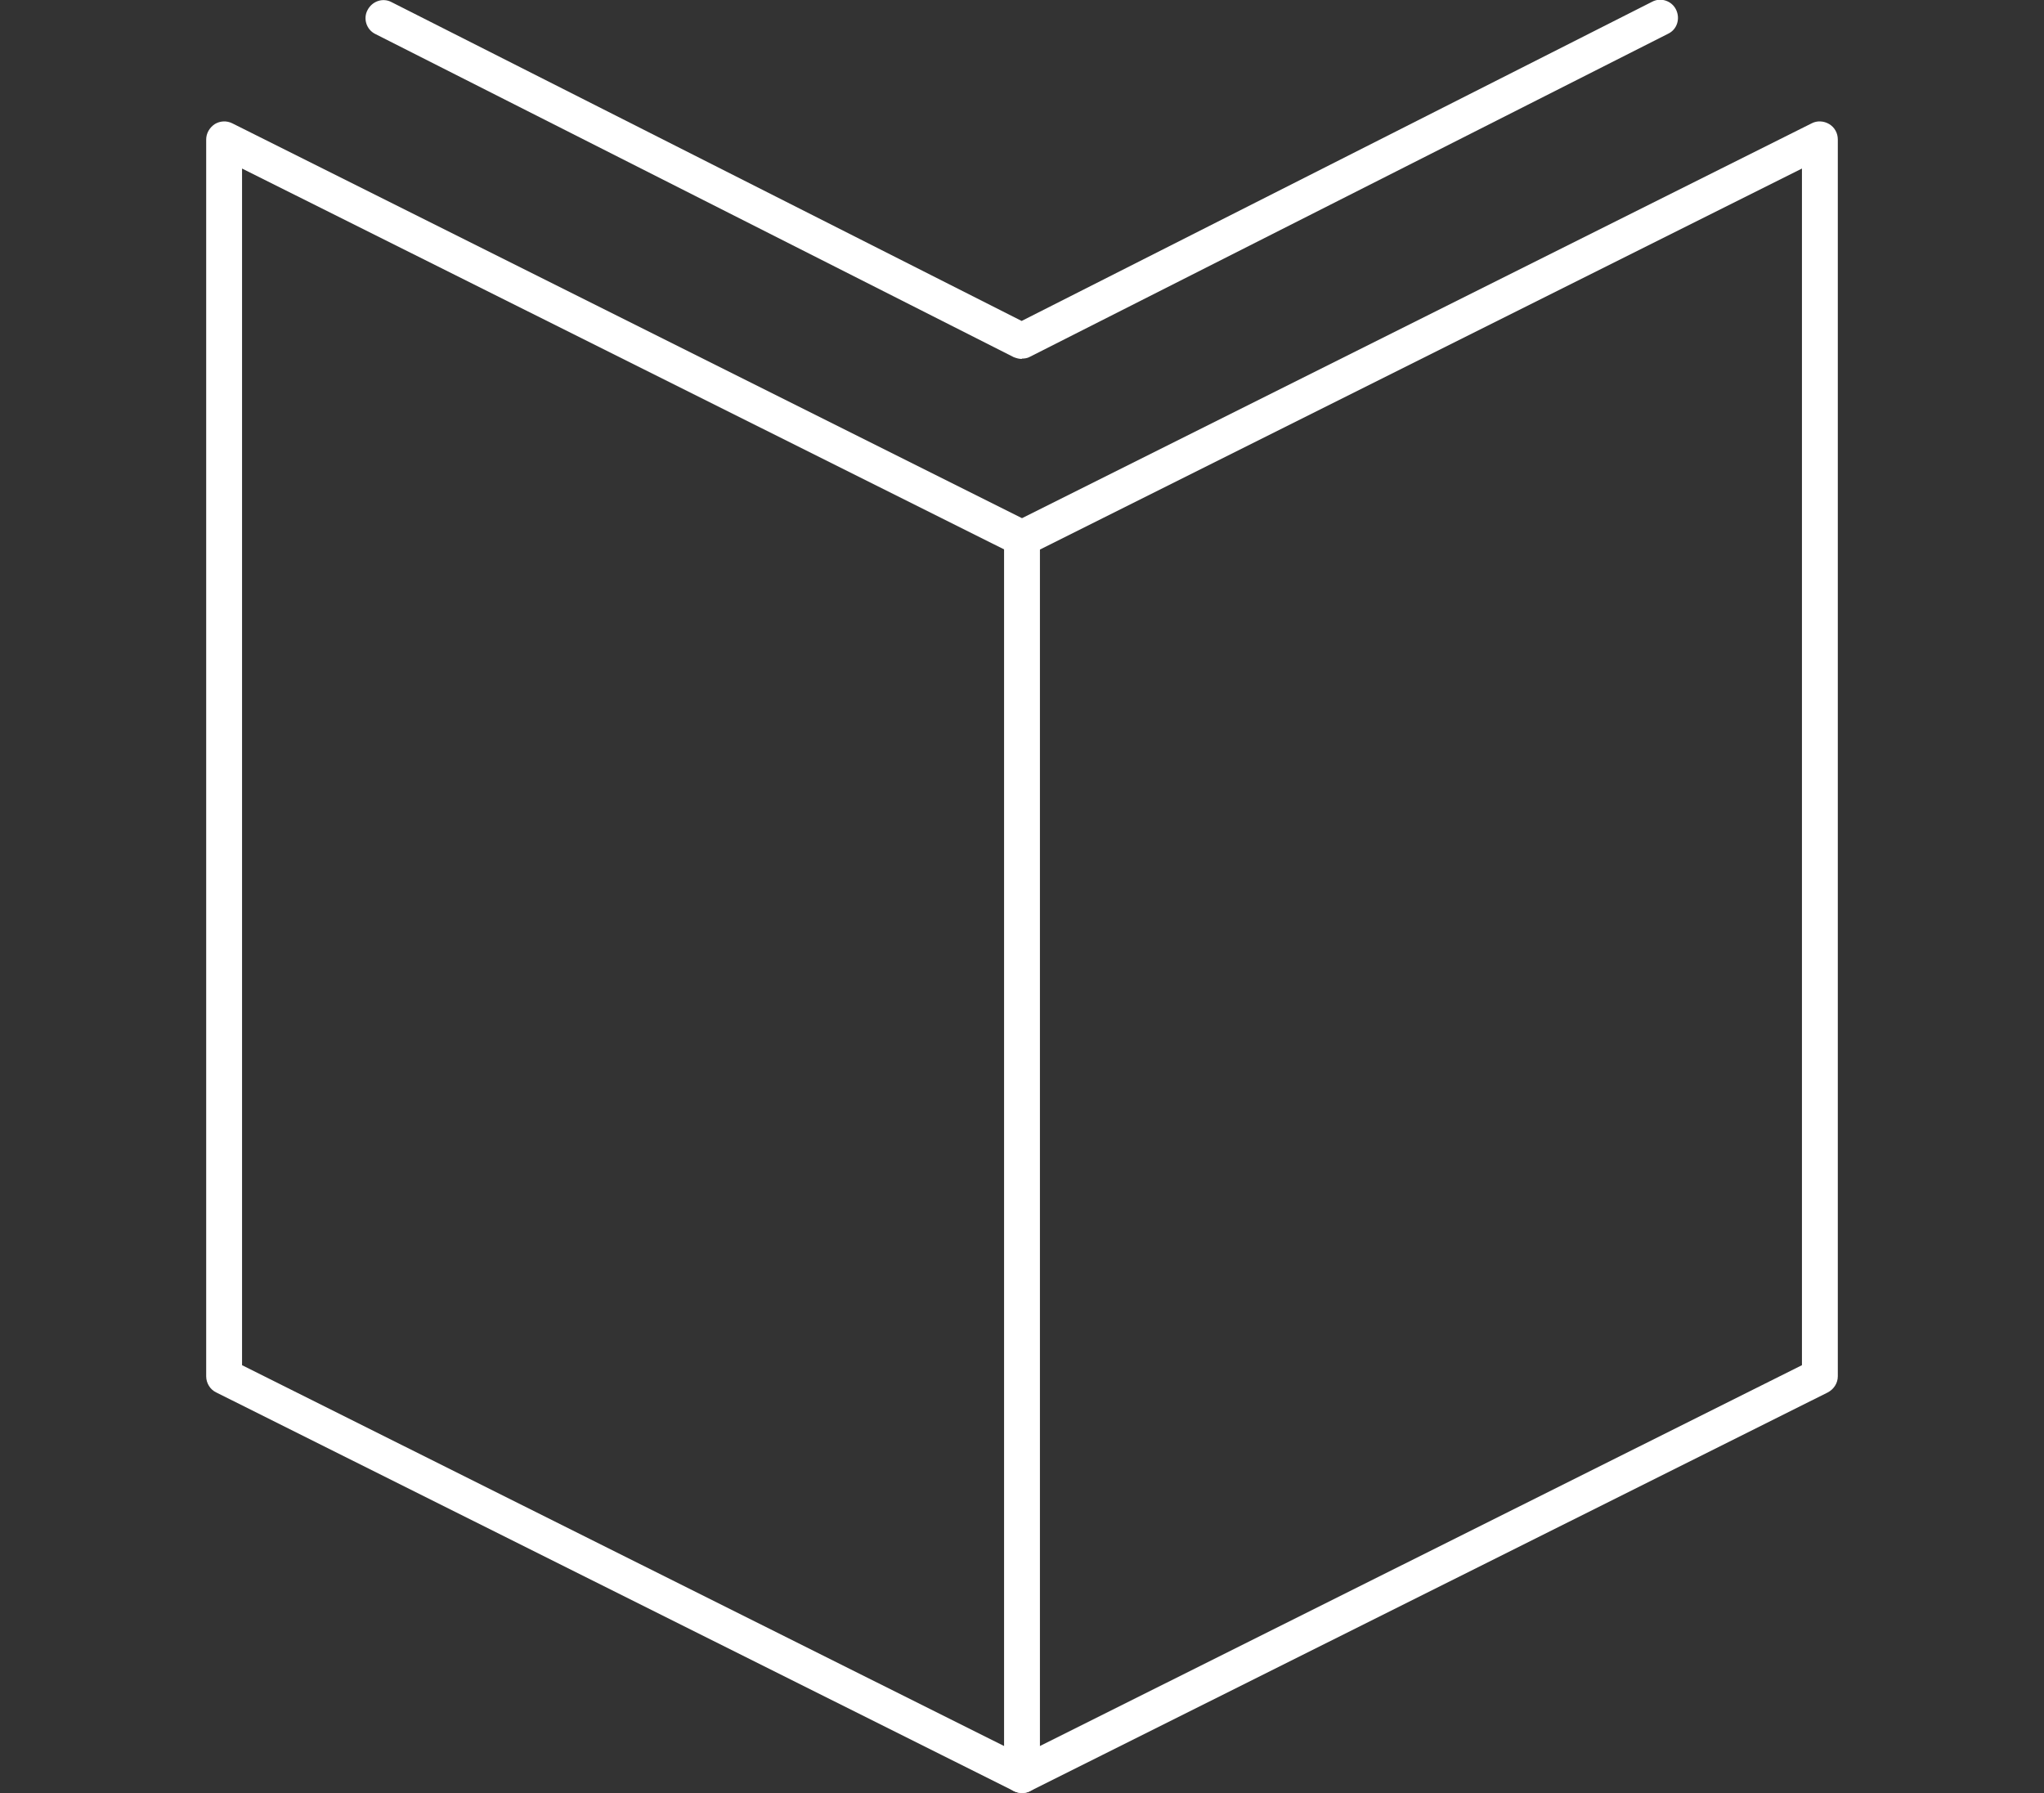 <svg xmlns="http://www.w3.org/2000/svg" id="Layer_1" viewBox="0 0 57 50"><rect x="0" y="0" width="57" height="50" fill="#333333" stroke="none"/><defs><style>.cls-1{fill:#fff;}</style></defs><path class="cls-1" d="m28.5,50c-.08,0-.15-.02-.22-.05l-22.25-11.12c-.17-.08-.28-.26-.28-.45V3.89c0-.17.09-.33.24-.43.15-.09.33-.1.49-.02l22.02,11.01L50.52,3.44c.15-.08.34-.07.49.02.15.09.24.25.24.43v34.49c0,.19-.11.36-.28.45l-22.25,11.12c-.07.04-.15.05-.22.05Zm-21.75-11.93l21.75,10.87,21.75-10.87V4.7l-21.52,10.76c-.14.07-.31.07-.45,0L6.75,4.7v33.37Z"></path><path class="cls-1" d="m28.5,10.01c-.08,0-.15-.02-.23-.05L10.47.95c-.25-.12-.35-.43-.22-.67.13-.25.43-.35.67-.22l17.57,8.89L46.07.05c.24-.13.55-.03.67.22.12.25.03.55-.22.67l-17.8,9.01c-.07.04-.15.05-.23.05Z"></path><path class="cls-1" d="m28.5,50c-.28,0-.5-.22-.5-.5V15.01c0-.28.22-.5.5-.5s.5.22.5.5v34.49c0,.28-.22.5-.5.5Z"></path></svg>